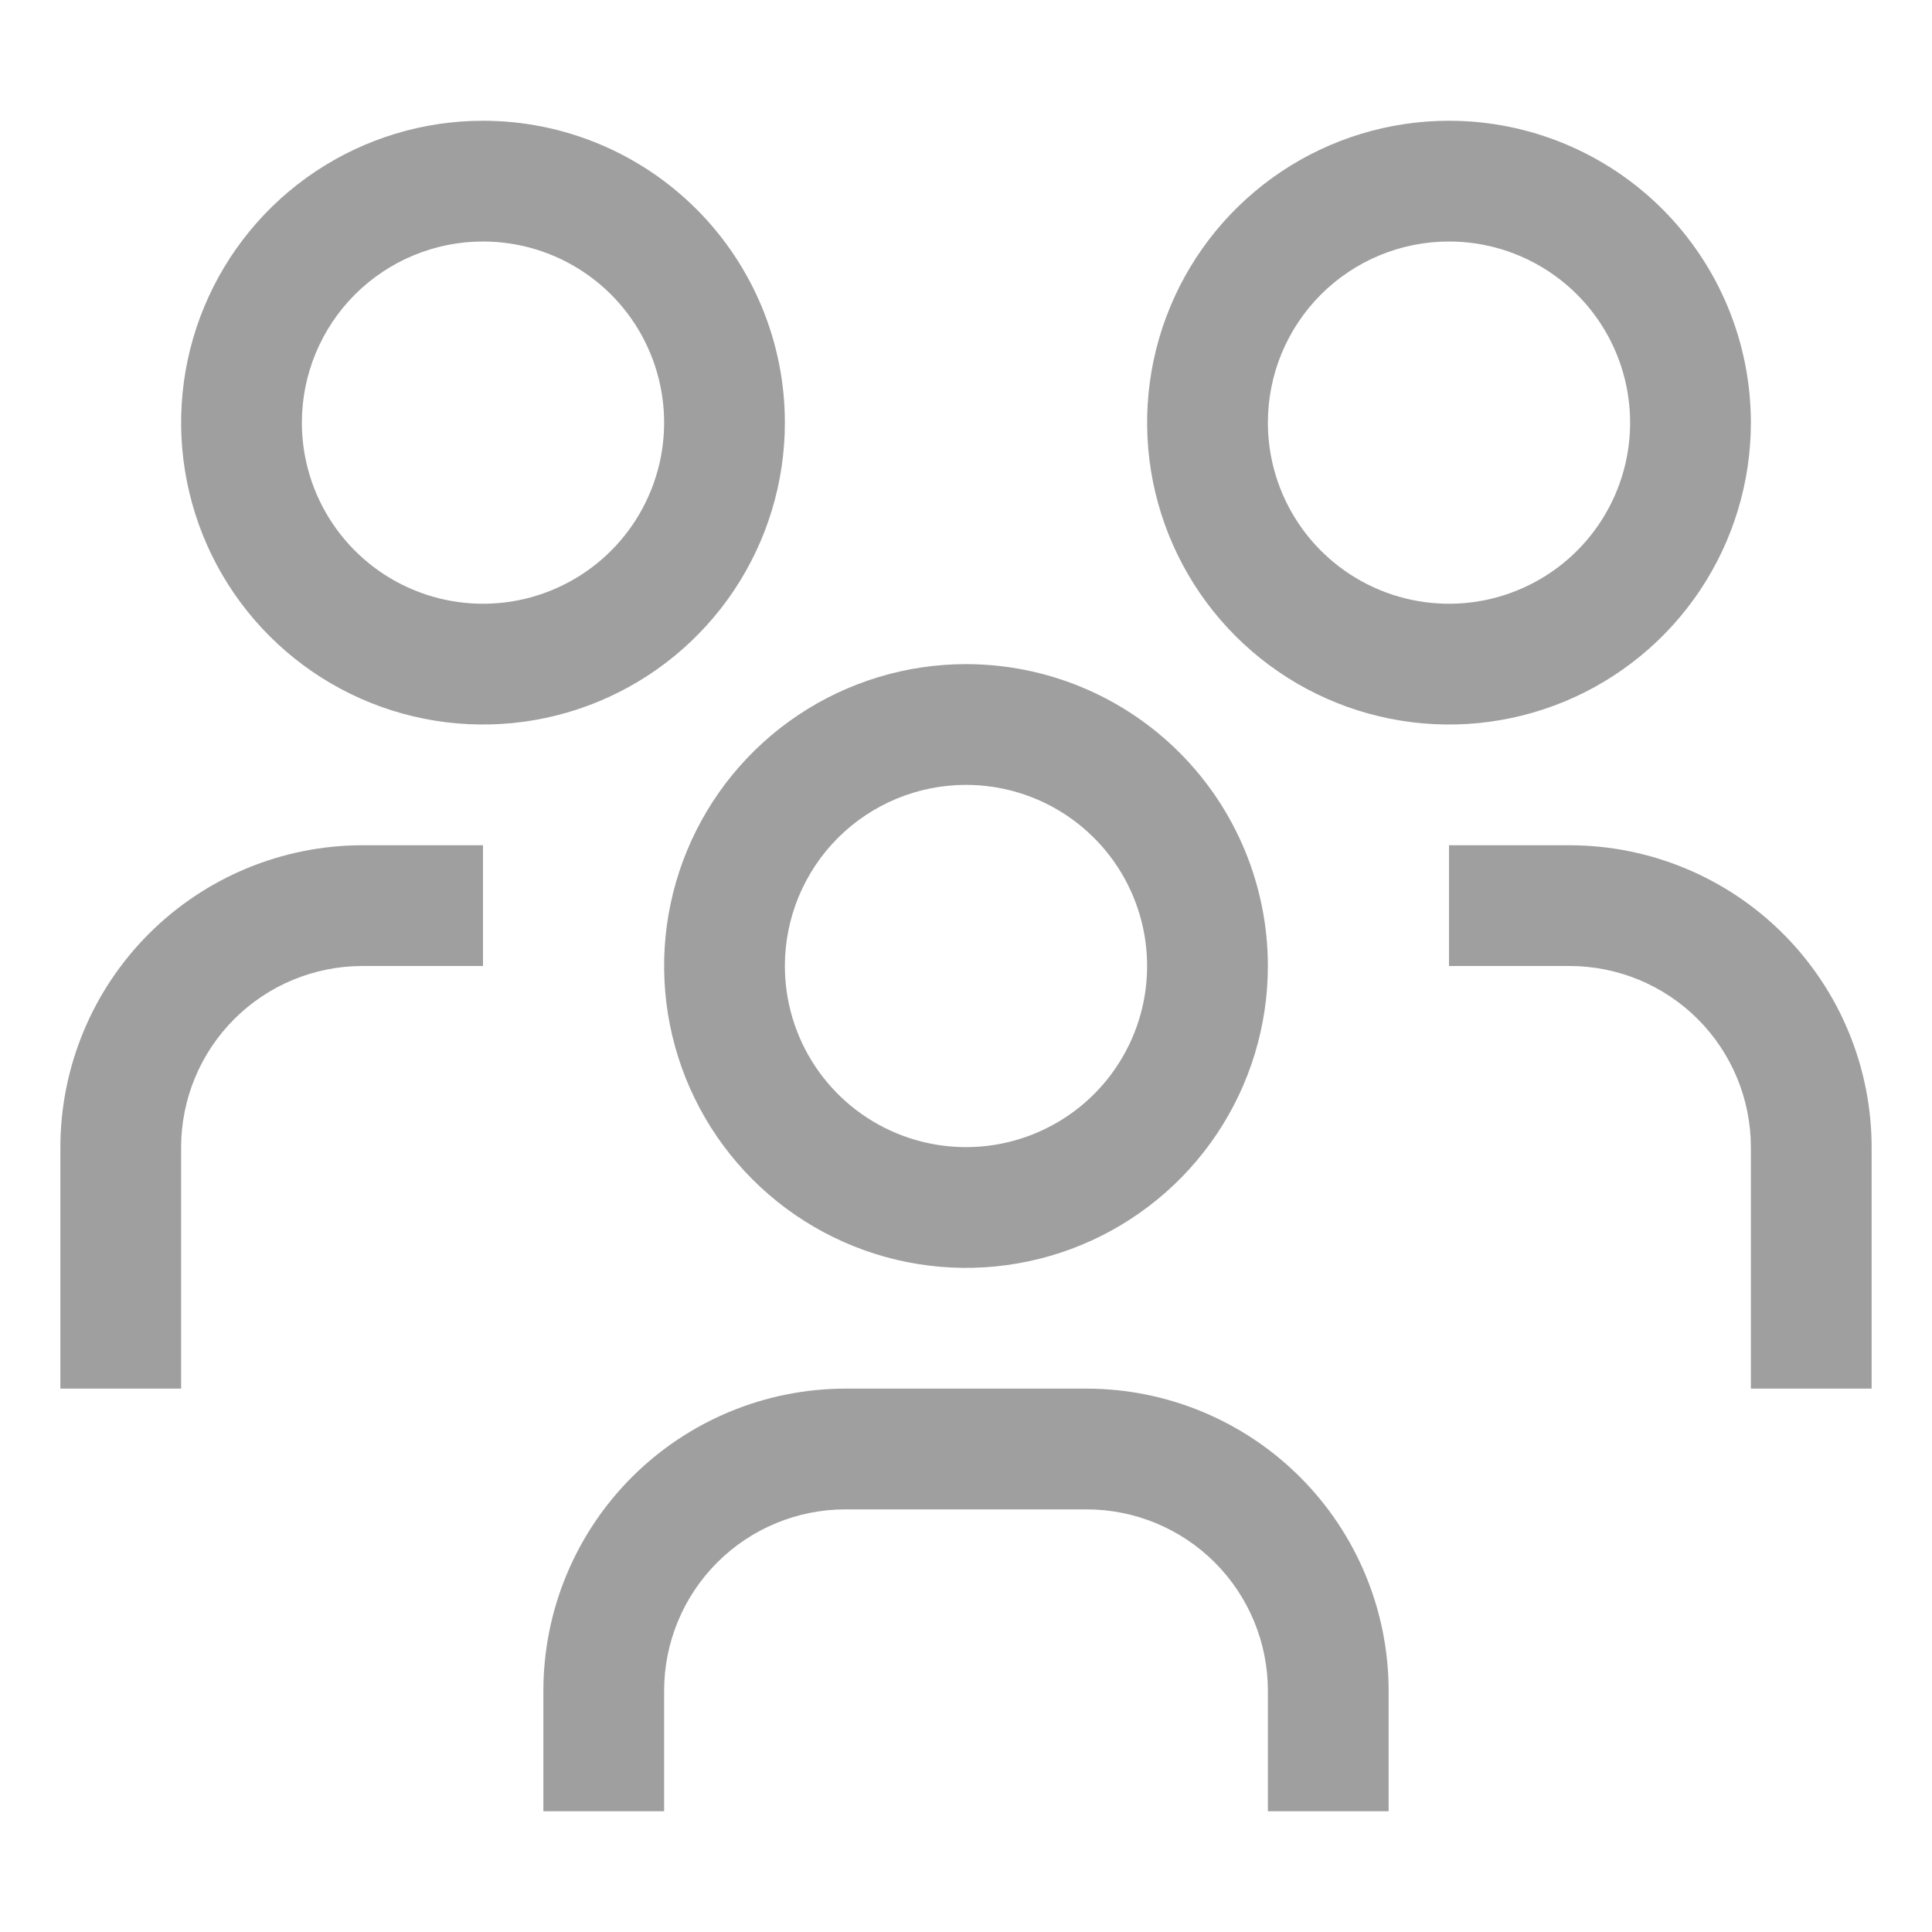 <svg width="64" height="64" viewBox="0 0 64 64" fill="none" xmlns="http://www.w3.org/2000/svg">
<path d="M52 28H48V32H52C53.591 32.002 55.116 32.634 56.241 33.759C57.366 34.884 57.998 36.409 58 38V46H62V38C61.997 35.349 60.942 32.807 59.068 30.932C57.193 29.058 54.651 28.003 52 28V28Z" fill="#9F9F9F"/>
<path d="M48 8C49.187 8 50.347 8.352 51.333 9.011C52.32 9.67 53.089 10.607 53.543 11.704C53.997 12.8 54.116 14.007 53.885 15.171C53.653 16.334 53.082 17.404 52.243 18.243C51.404 19.082 50.334 19.653 49.17 19.885C48.007 20.116 46.8 19.997 45.704 19.543C44.608 19.089 43.67 18.32 43.011 17.333C42.352 16.347 42 15.187 42 14C42 12.409 42.632 10.883 43.757 9.757C44.883 8.632 46.409 8 48 8V8ZM48 4C46.022 4 44.089 4.586 42.444 5.685C40.8 6.784 39.518 8.346 38.761 10.173C38.004 12 37.806 14.011 38.192 15.951C38.578 17.891 39.53 19.672 40.929 21.071C42.328 22.47 44.109 23.422 46.049 23.808C47.989 24.194 50 23.996 51.827 23.239C53.654 22.482 55.216 21.2 56.315 19.556C57.413 17.911 58 15.978 58 14C58 11.348 56.946 8.804 55.071 6.929C53.196 5.054 50.652 4 48 4V4Z" fill="#9F9F9F"/>
<path d="M46 60H42V56C41.998 54.409 41.366 52.884 40.241 51.759C39.116 50.634 37.591 50.002 36 50H28C26.409 50.002 24.884 50.634 23.759 51.759C22.634 52.884 22.002 54.409 22 56V60H18V56C18.003 53.349 19.058 50.807 20.932 48.932C22.807 47.058 25.349 46.003 28 46H36C38.651 46.003 41.193 47.058 43.068 48.932C44.942 50.807 45.997 53.349 46 56V60Z" fill="#9F9F9F"/>
<path d="M32 26C33.187 26 34.347 26.352 35.333 27.011C36.32 27.671 37.089 28.608 37.543 29.704C37.997 30.8 38.116 32.007 37.885 33.17C37.653 34.334 37.082 35.404 36.243 36.243C35.404 37.082 34.334 37.653 33.17 37.885C32.007 38.116 30.8 37.997 29.704 37.543C28.608 37.089 27.671 36.32 27.011 35.333C26.352 34.347 26 33.187 26 32C26 30.409 26.632 28.883 27.757 27.757C28.883 26.632 30.409 26 32 26V26ZM32 22C30.022 22 28.089 22.587 26.444 23.685C24.8 24.784 23.518 26.346 22.761 28.173C22.004 30 21.806 32.011 22.192 33.951C22.578 35.891 23.53 37.672 24.929 39.071C26.328 40.47 28.109 41.422 30.049 41.808C31.989 42.194 34 41.996 35.827 41.239C37.654 40.482 39.216 39.2 40.315 37.556C41.413 35.911 42 33.978 42 32C42 29.348 40.946 26.804 39.071 24.929C37.196 23.054 34.652 22 32 22Z" fill="#9F9F9F"/>
<path d="M16 28H12C9.349 28.003 6.807 29.058 4.932 30.932C3.058 32.807 2.003 35.349 2 38V46H6V38C6.002 36.409 6.634 34.884 7.759 33.759C8.884 32.634 10.409 32.002 12 32H16V28Z" fill="#9F9F9F"/>
<path d="M16 8C17.187 8 18.347 8.352 19.333 9.011C20.32 9.67 21.089 10.607 21.543 11.704C21.997 12.8 22.116 14.007 21.885 15.171C21.653 16.334 21.082 17.404 20.243 18.243C19.404 19.082 18.334 19.653 17.171 19.885C16.007 20.116 14.8 19.997 13.704 19.543C12.607 19.089 11.671 18.32 11.011 17.333C10.352 16.347 10 15.187 10 14C10 12.409 10.632 10.883 11.757 9.757C12.883 8.632 14.409 8 16 8V8ZM16 4C14.022 4 12.089 4.586 10.444 5.685C8.8 6.784 7.518 8.346 6.761 10.173C6.004 12 5.806 14.011 6.192 15.951C6.578 17.891 7.53 19.672 8.929 21.071C10.328 22.47 12.109 23.422 14.049 23.808C15.989 24.194 18 23.996 19.827 23.239C21.654 22.482 23.216 21.2 24.315 19.556C25.413 17.911 26 15.978 26 14C26 11.348 24.946 8.804 23.071 6.929C21.196 5.054 18.652 4 16 4V4Z" fill="#9F9F9F"/>
</svg>
